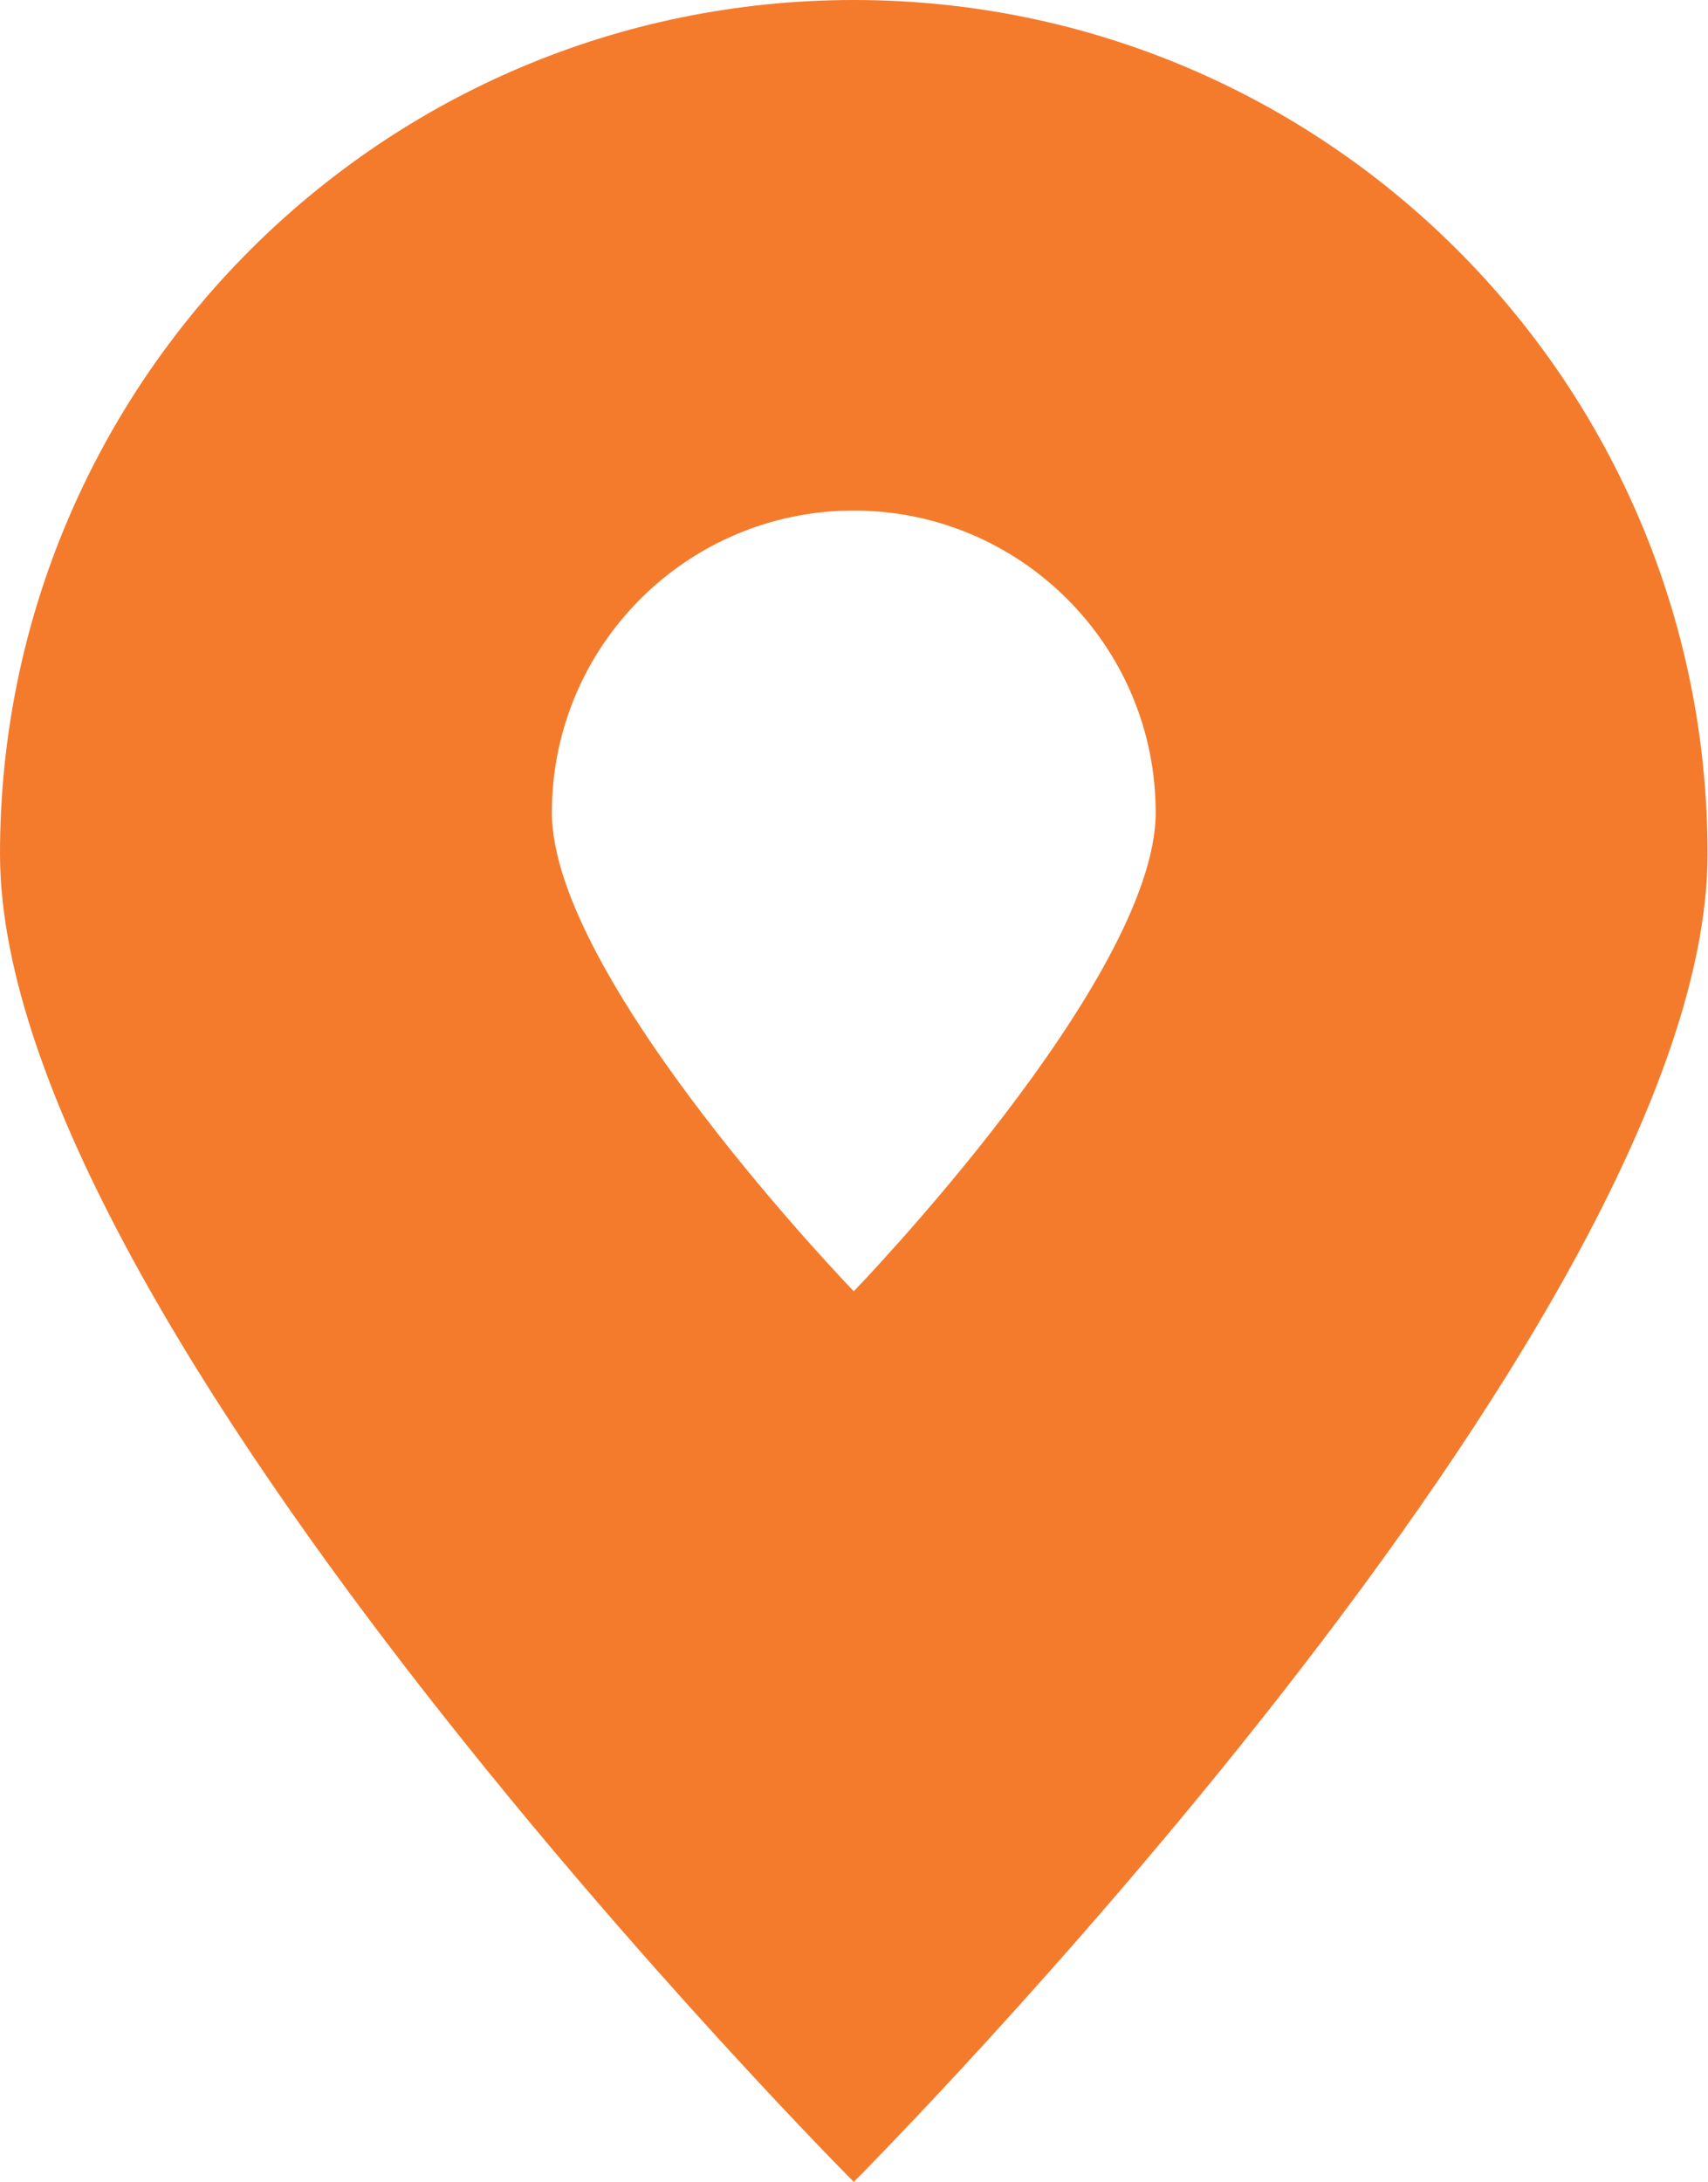 <?xml version="1.0" encoding="UTF-8"?>
<svg id="Layer_2" data-name="Layer 2" xmlns="http://www.w3.org/2000/svg" viewBox="0 0 39.15 50.01">
  <g id="Layer_1-2" data-name="Layer 1">
    <path d="m19.57,29.59s-6.92-7.15-6.92-10.97,3.1-6.92,6.92-6.92,6.92,3.1,6.92,6.92-6.92,10.97-6.92,10.97m0-29.59C8.76,0,0,8.76,0,19.57s19.57,30.43,19.57,30.43c0,0,19.57-19.62,19.57-30.43S30.38,0,19.57,0" style="fill: #f47b2c;"/>
  </g>
</svg>